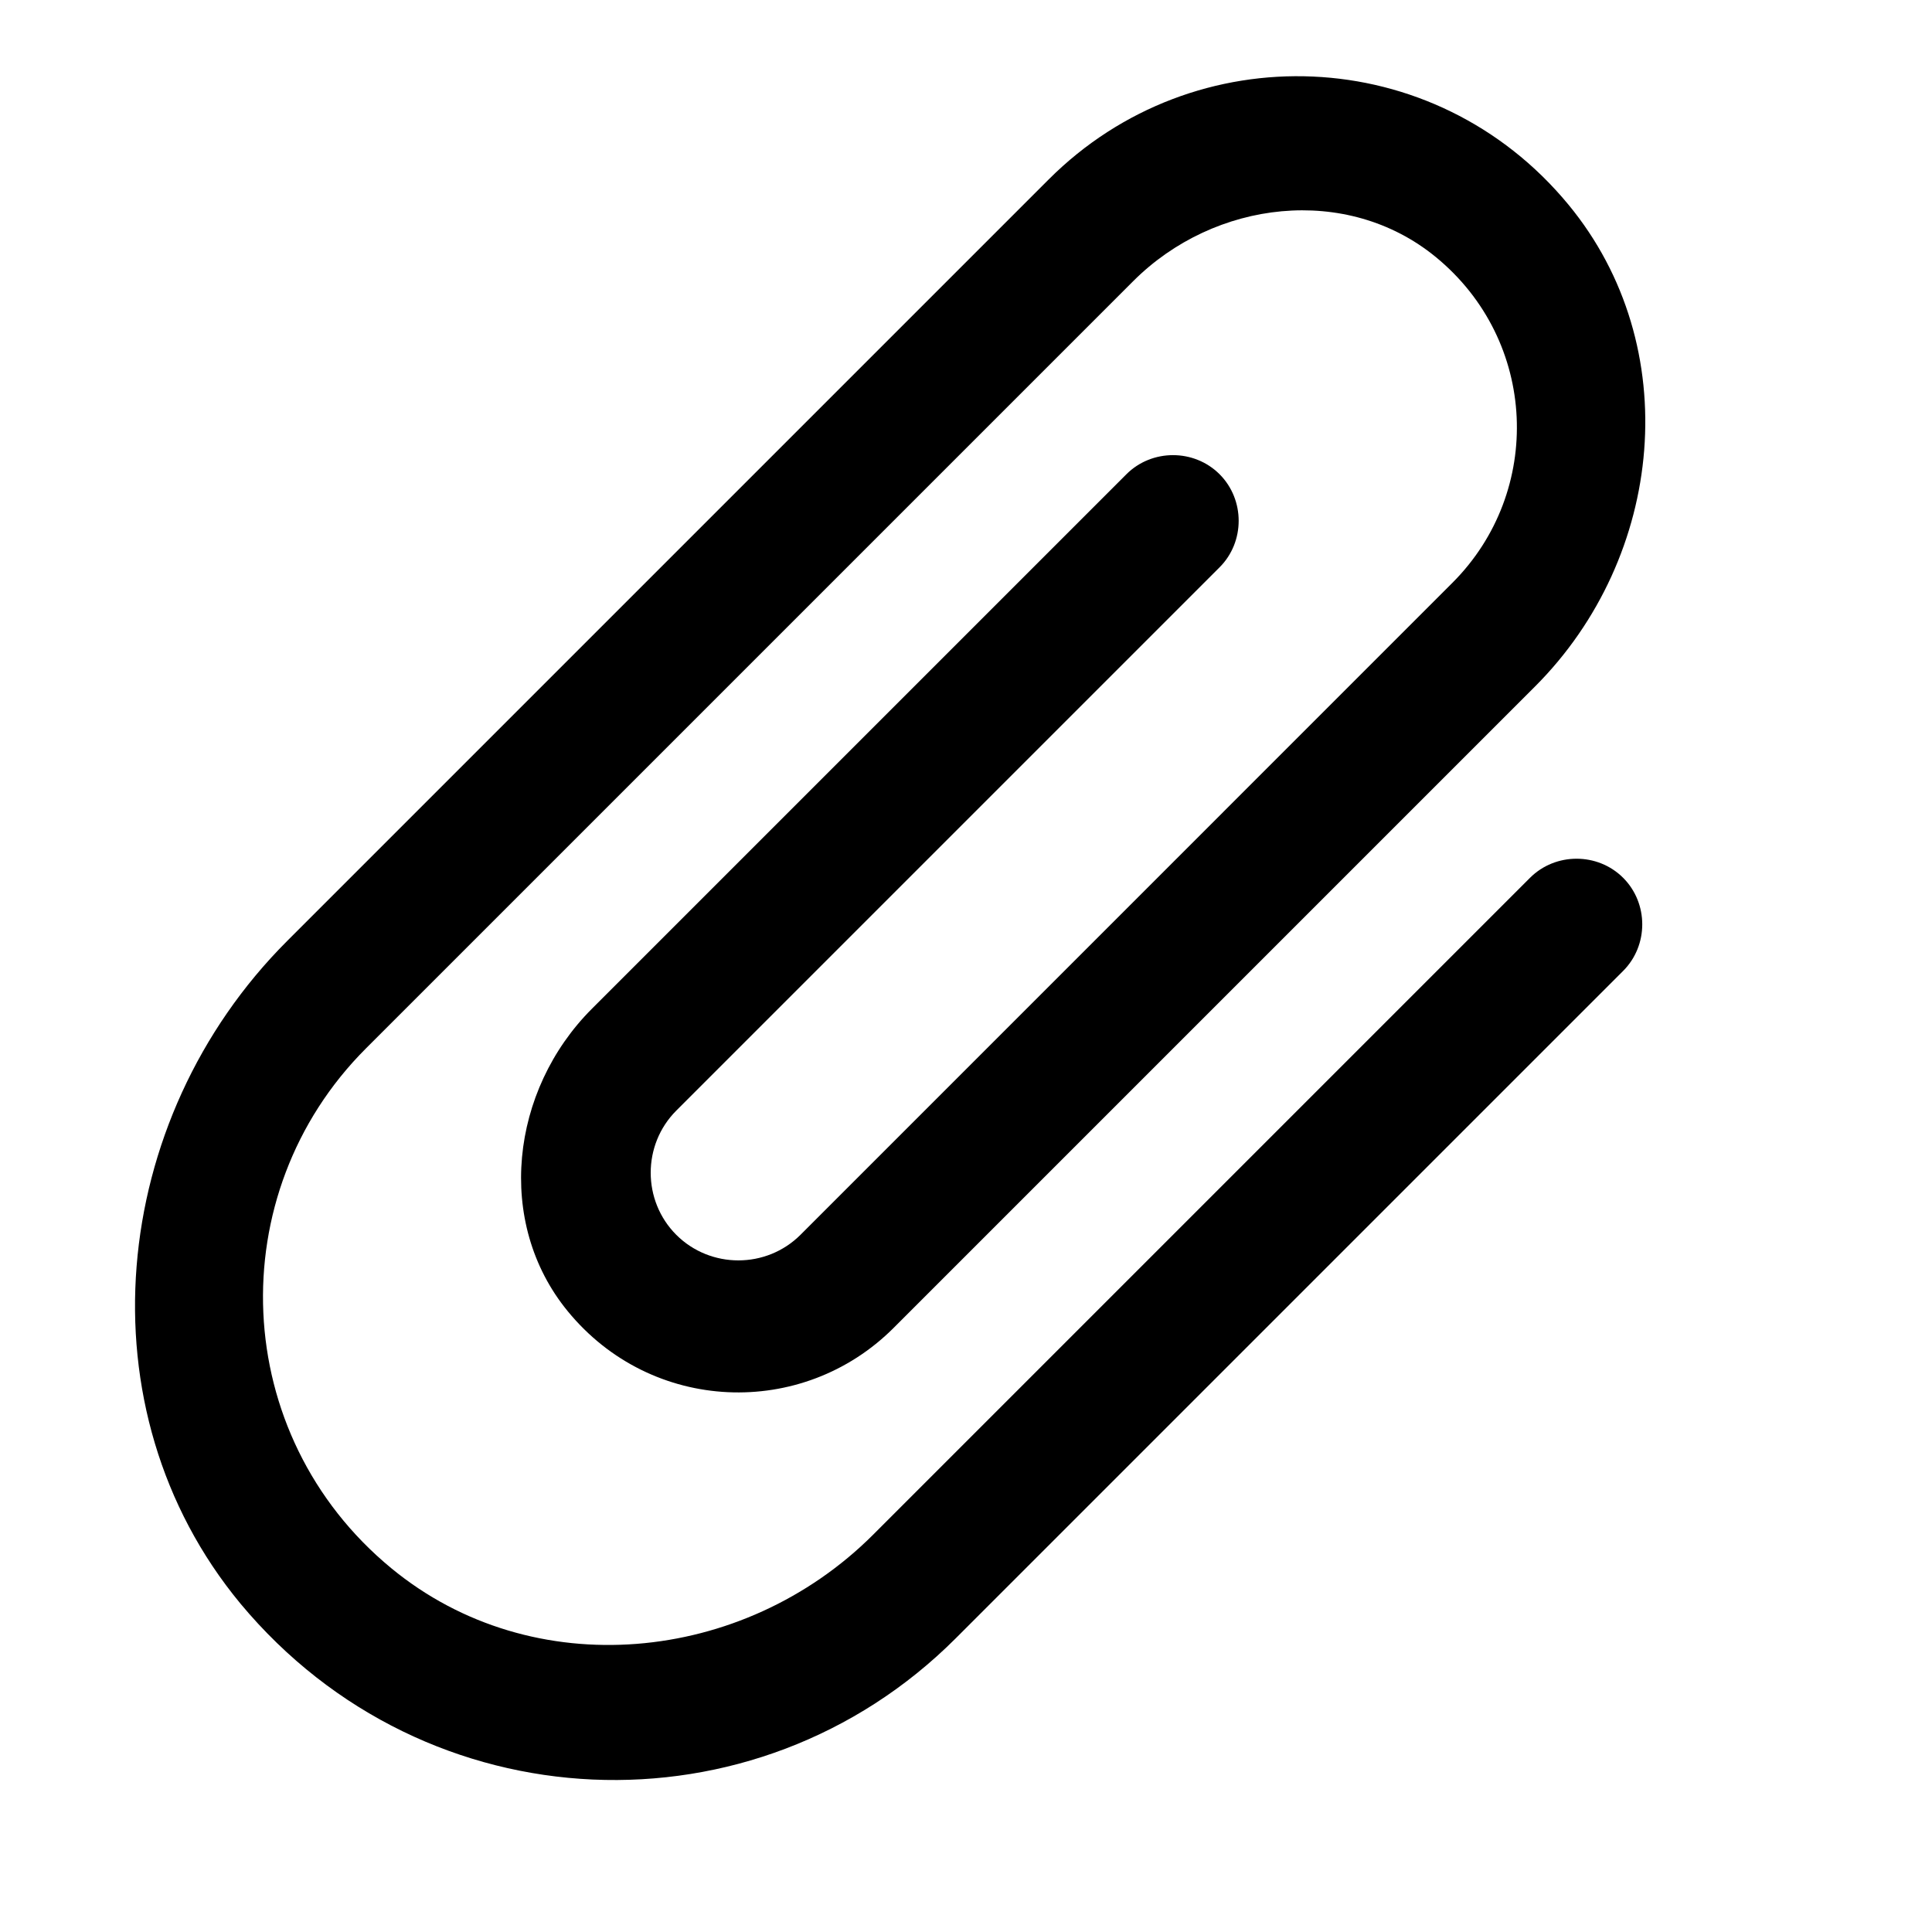 <svg width="28" height="28" viewBox="0 0 28 28" fill="none" xmlns="http://www.w3.org/2000/svg">
<path d="M22.174 12.722L12.654 22.242C10.773 24.122 7.723 24.419 5.671 22.728C3.323 20.793 3.197 17.302 5.302 15.196L16.424 4.074C17.603 2.895 19.52 2.671 20.806 3.723C22.291 4.938 22.372 7.125 21.049 8.447L11.601 17.896C11.106 18.39 10.296 18.39 9.801 17.896C9.307 17.401 9.307 16.591 9.801 16.096L17.675 8.222C18.044 7.854 18.044 7.242 17.675 6.873C17.306 6.504 16.694 6.504 16.325 6.873L8.578 14.62C7.399 15.799 7.174 17.716 8.227 19.002C9.442 20.487 11.628 20.568 12.951 19.245L22.246 9.95C24.127 8.069 24.424 5.019 22.732 2.967C20.788 0.61 17.306 0.493 15.2 2.599L4.16 13.639C1.577 16.222 1.154 20.424 3.485 23.241C6.175 26.471 10.953 26.642 13.851 23.744L23.524 14.071C23.893 13.702 23.893 13.091 23.524 12.722C23.155 12.353 22.543 12.353 22.174 12.722Z" fill="black"/>
</svg>

